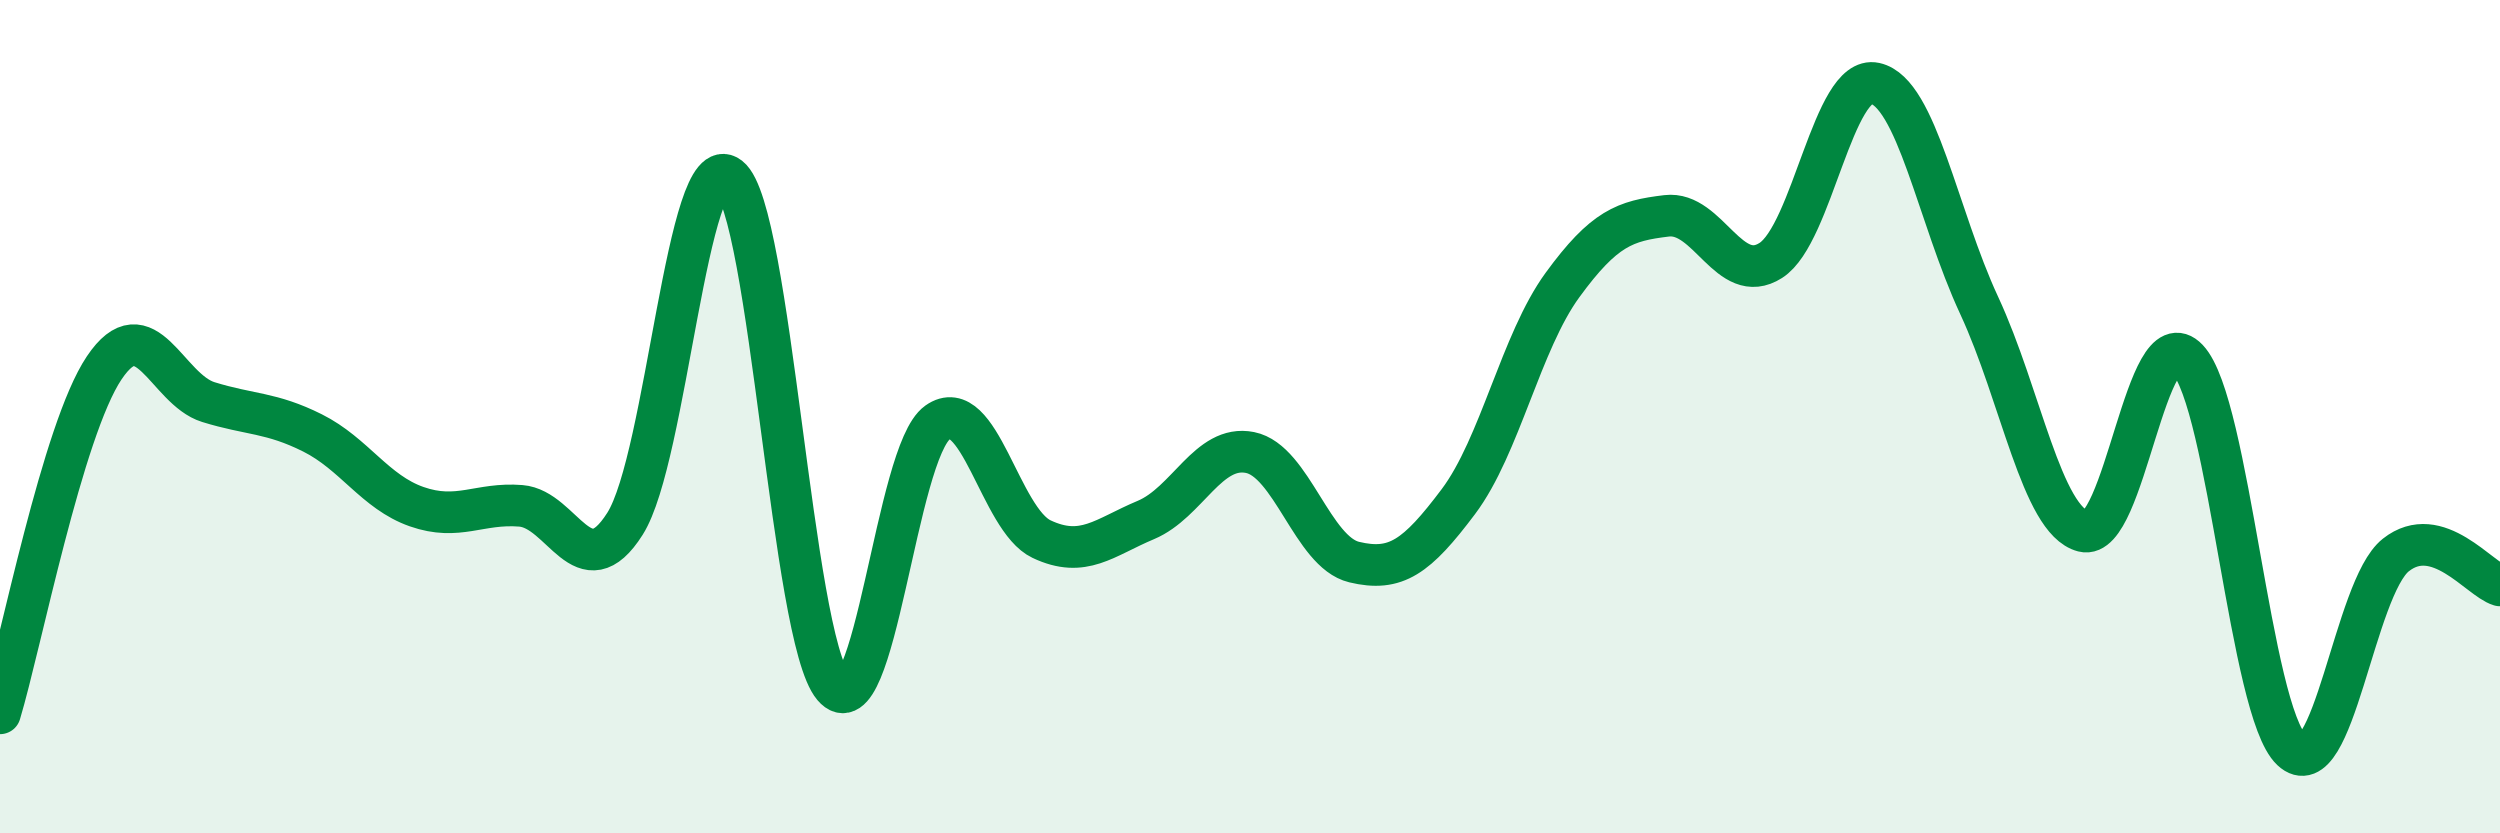 
    <svg width="60" height="20" viewBox="0 0 60 20" xmlns="http://www.w3.org/2000/svg">
      <path
        d="M 0,17.12 C 0.5,15.46 1.5,10.32 2.5,8.83 C 3.5,7.34 4,9.34 5,9.65 C 6,9.96 6.5,9.89 7.5,10.39 C 8.5,10.89 9,11.81 10,12.16 C 11,12.51 11.5,12.06 12.5,12.14 C 13.5,12.22 14,14.15 15,12.57 C 16,10.99 16.5,3.47 17.5,4.25 C 18.5,5.03 19,15.3 20,16.48 C 21,17.66 21.5,10.85 22.5,10.14 C 23.5,9.43 24,12.47 25,12.94 C 26,13.41 26.5,12.9 27.5,12.48 C 28.5,12.06 29,10.66 30,10.86 C 31,11.06 31.5,13.25 32.5,13.49 C 33.5,13.73 34,13.37 35,12.04 C 36,10.71 36.5,8.21 37.5,6.84 C 38.5,5.47 39,5.3 40,5.18 C 41,5.06 41.5,6.89 42.5,6.25 C 43.5,5.61 44,1.78 45,2 C 46,2.22 46.5,5.18 47.5,7.33 C 48.5,9.48 49,12.49 50,12.75 C 51,13.01 51.5,7.57 52.5,8.62 C 53.5,9.67 54,17.06 55,18 C 56,18.94 56.5,14.11 57.5,13.32 C 58.5,12.53 59.5,13.9 60,14.05L60 20L0 20Z"
        fill="#008740"
        opacity="0.1"
        stroke-linecap="round"
        stroke-linejoin="round"
      />
      <path
        d="M 0,17.12 C 0.5,15.46 1.5,10.32 2.5,8.83 C 3.5,7.34 4,9.34 5,9.65 C 6,9.96 6.5,9.89 7.5,10.39 C 8.5,10.89 9,11.81 10,12.16 C 11,12.51 11.5,12.06 12.5,12.14 C 13.5,12.22 14,14.15 15,12.57 C 16,10.99 16.5,3.47 17.5,4.25 C 18.5,5.03 19,15.3 20,16.48 C 21,17.66 21.5,10.85 22.5,10.14 C 23.5,9.43 24,12.47 25,12.94 C 26,13.41 26.5,12.9 27.5,12.48 C 28.5,12.06 29,10.66 30,10.86 C 31,11.06 31.5,13.25 32.5,13.49 C 33.5,13.73 34,13.37 35,12.04 C 36,10.71 36.5,8.21 37.5,6.84 C 38.5,5.47 39,5.3 40,5.18 C 41,5.06 41.5,6.89 42.5,6.25 C 43.5,5.61 44,1.78 45,2 C 46,2.22 46.5,5.18 47.5,7.33 C 48.5,9.48 49,12.49 50,12.75 C 51,13.01 51.5,7.57 52.5,8.62 C 53.5,9.67 54,17.06 55,18 C 56,18.94 56.5,14.11 57.5,13.32 C 58.5,12.53 59.5,13.9 60,14.05"
        stroke="#008740"
        stroke-width="1"
        fill="none"
        stroke-linecap="round"
        stroke-linejoin="round"
      />
    </svg>
  